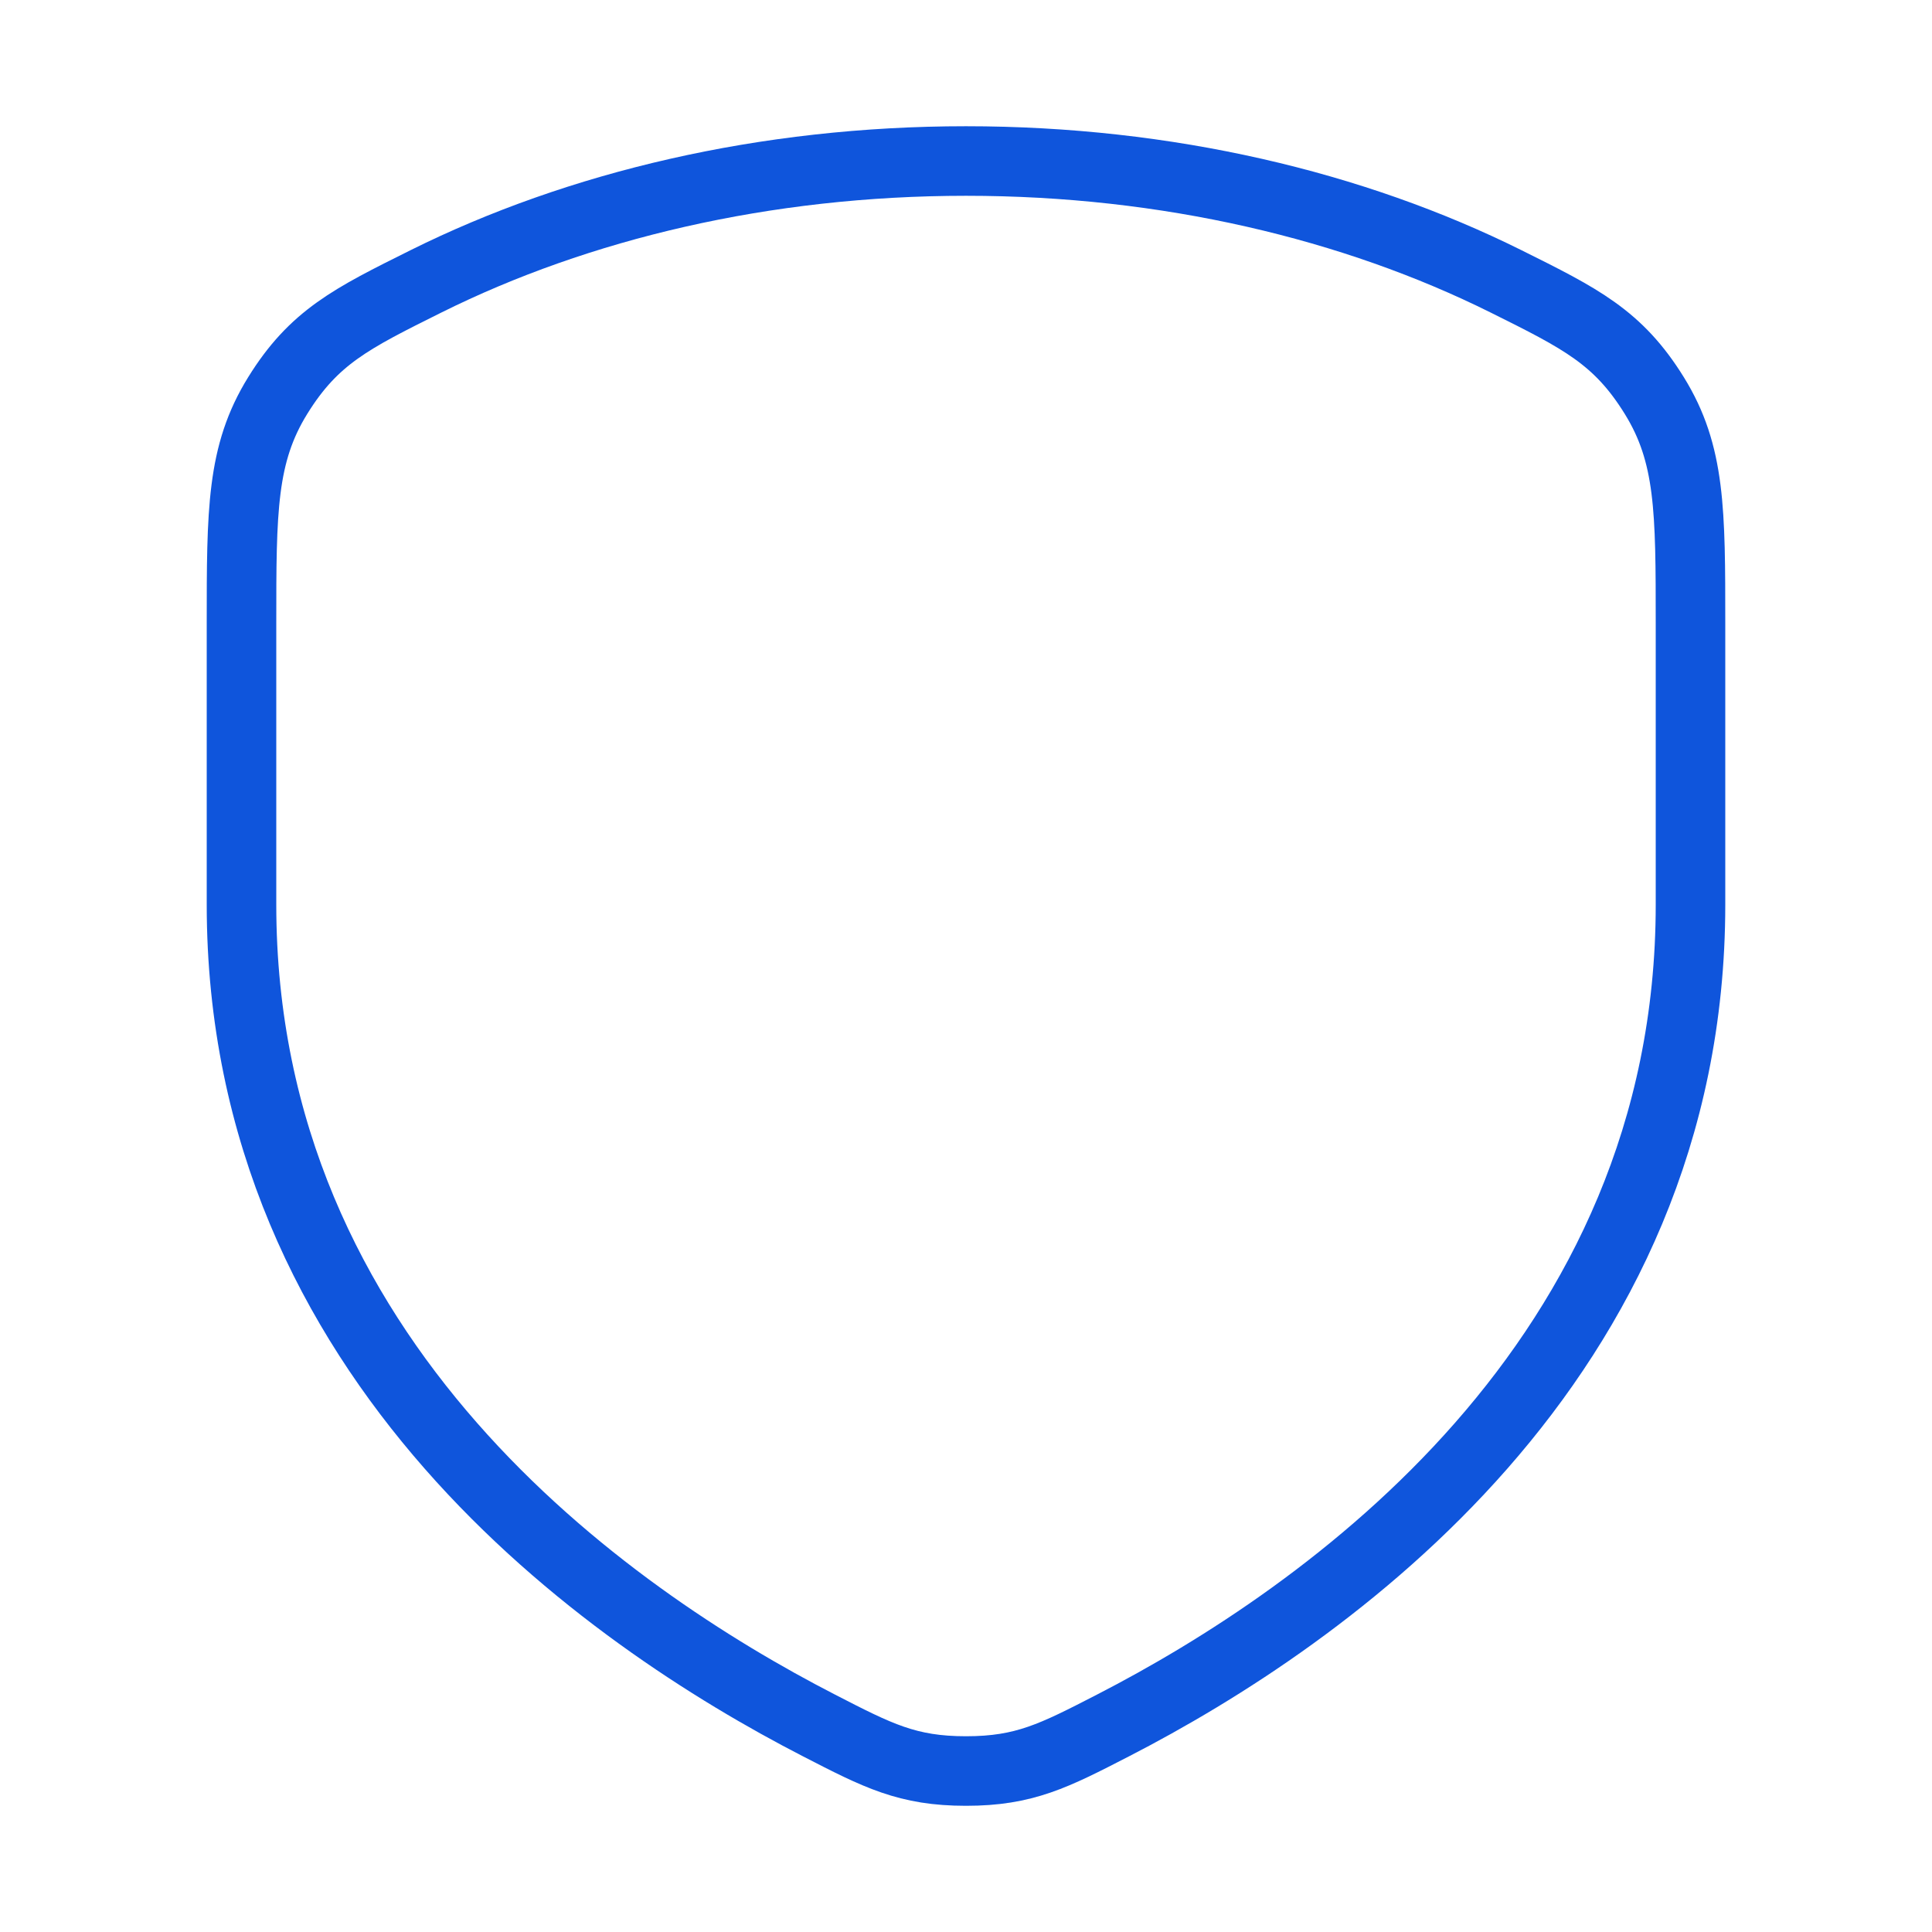 <svg width="50" height="50" viewBox="0 0 50 50" fill="none" xmlns="http://www.w3.org/2000/svg">
<path d="M38.977 7.282C35.034 5.321 30.21 4.167 25 4.167C19.79 4.167 14.966 5.321 11.023 7.282C9.09 8.244 8.123 8.725 7.187 10.237C6.25 11.75 6.25 13.214 6.25 16.142V23.411C6.25 35.251 15.713 41.834 21.194 44.654C22.722 45.441 23.486 45.834 25 45.834C26.514 45.834 27.278 45.441 28.806 44.654C34.287 41.834 43.75 35.251 43.75 23.411V16.142C43.75 13.214 43.75 11.75 42.813 10.237C41.877 8.725 40.91 8.244 38.977 7.282Z" stroke="#0F55DC" stroke-width="1.8" stroke-linecap="round" stroke-linejoin="round"/>
</svg>

